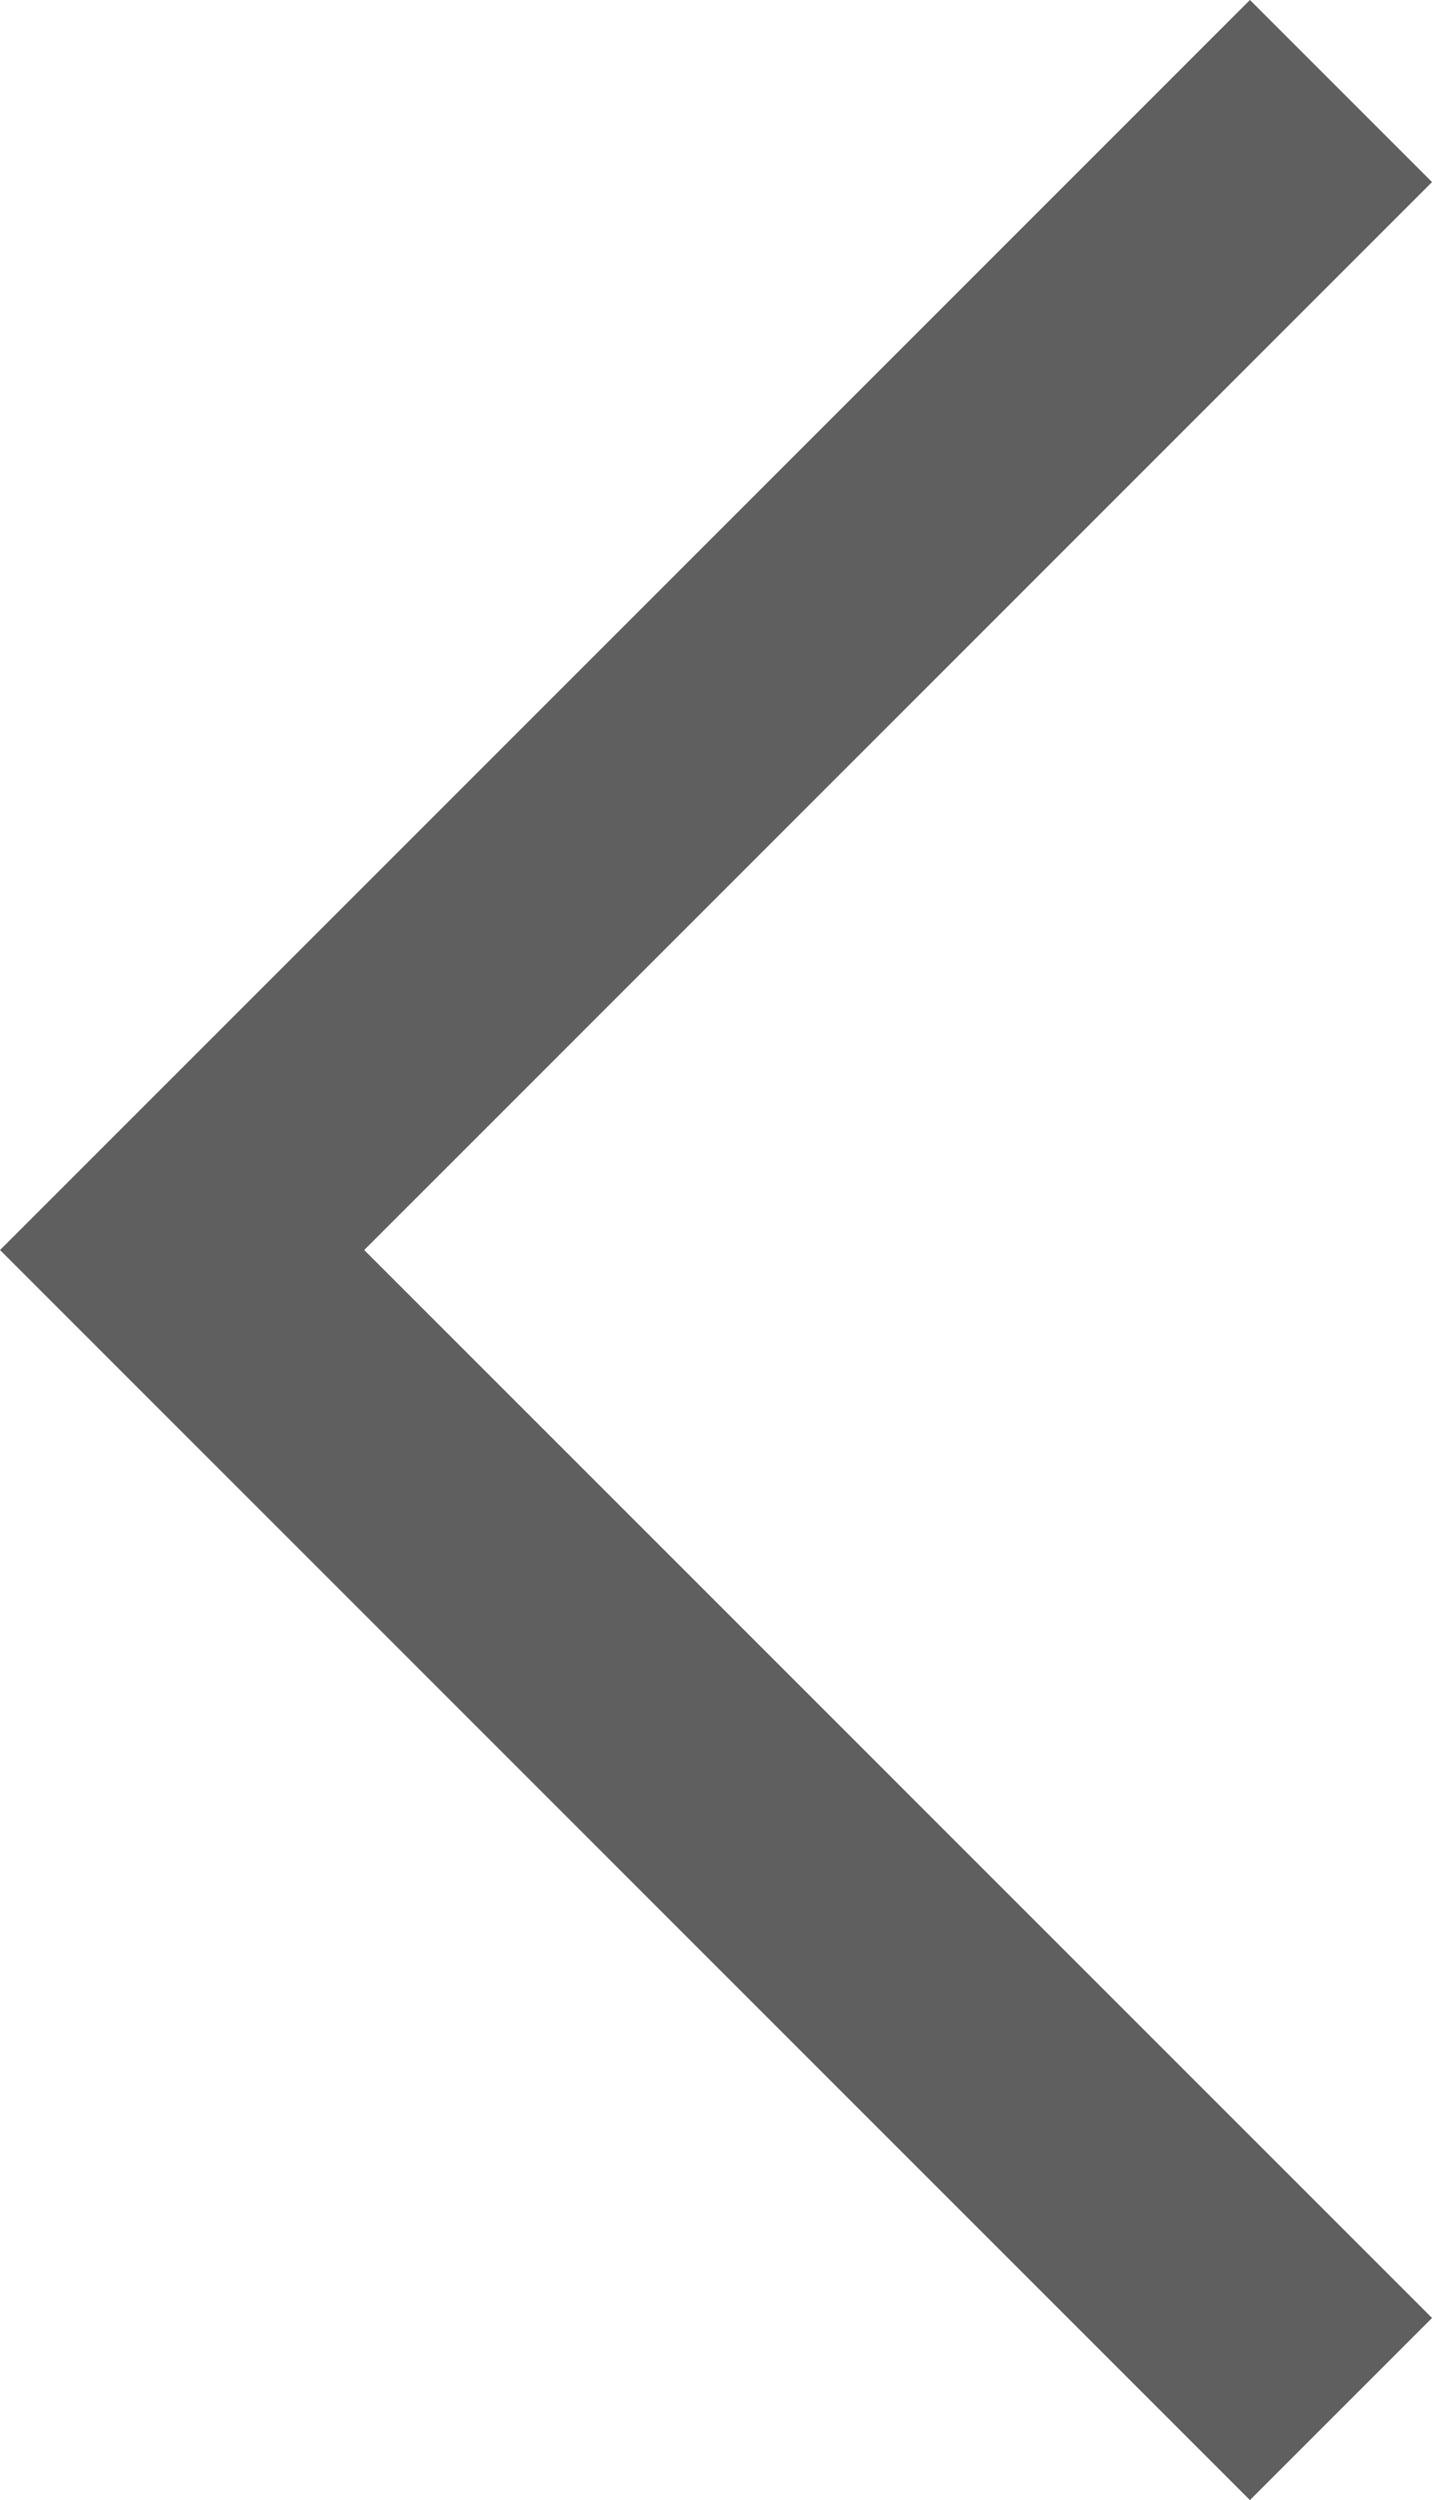 <svg xmlns="http://www.w3.org/2000/svg" width="27.803" height="48.536" viewBox="0 0 27.803 48.536">
  <path id="Path_13" data-name="Path 13" d="M416.8,329.128l-22.5,22.5-22.5-22.5" transform="translate(355.164 -370.033) rotate(90)" fill="none" stroke="#5f5f5f" stroke-miterlimit="10" stroke-width="5"/>
</svg>
